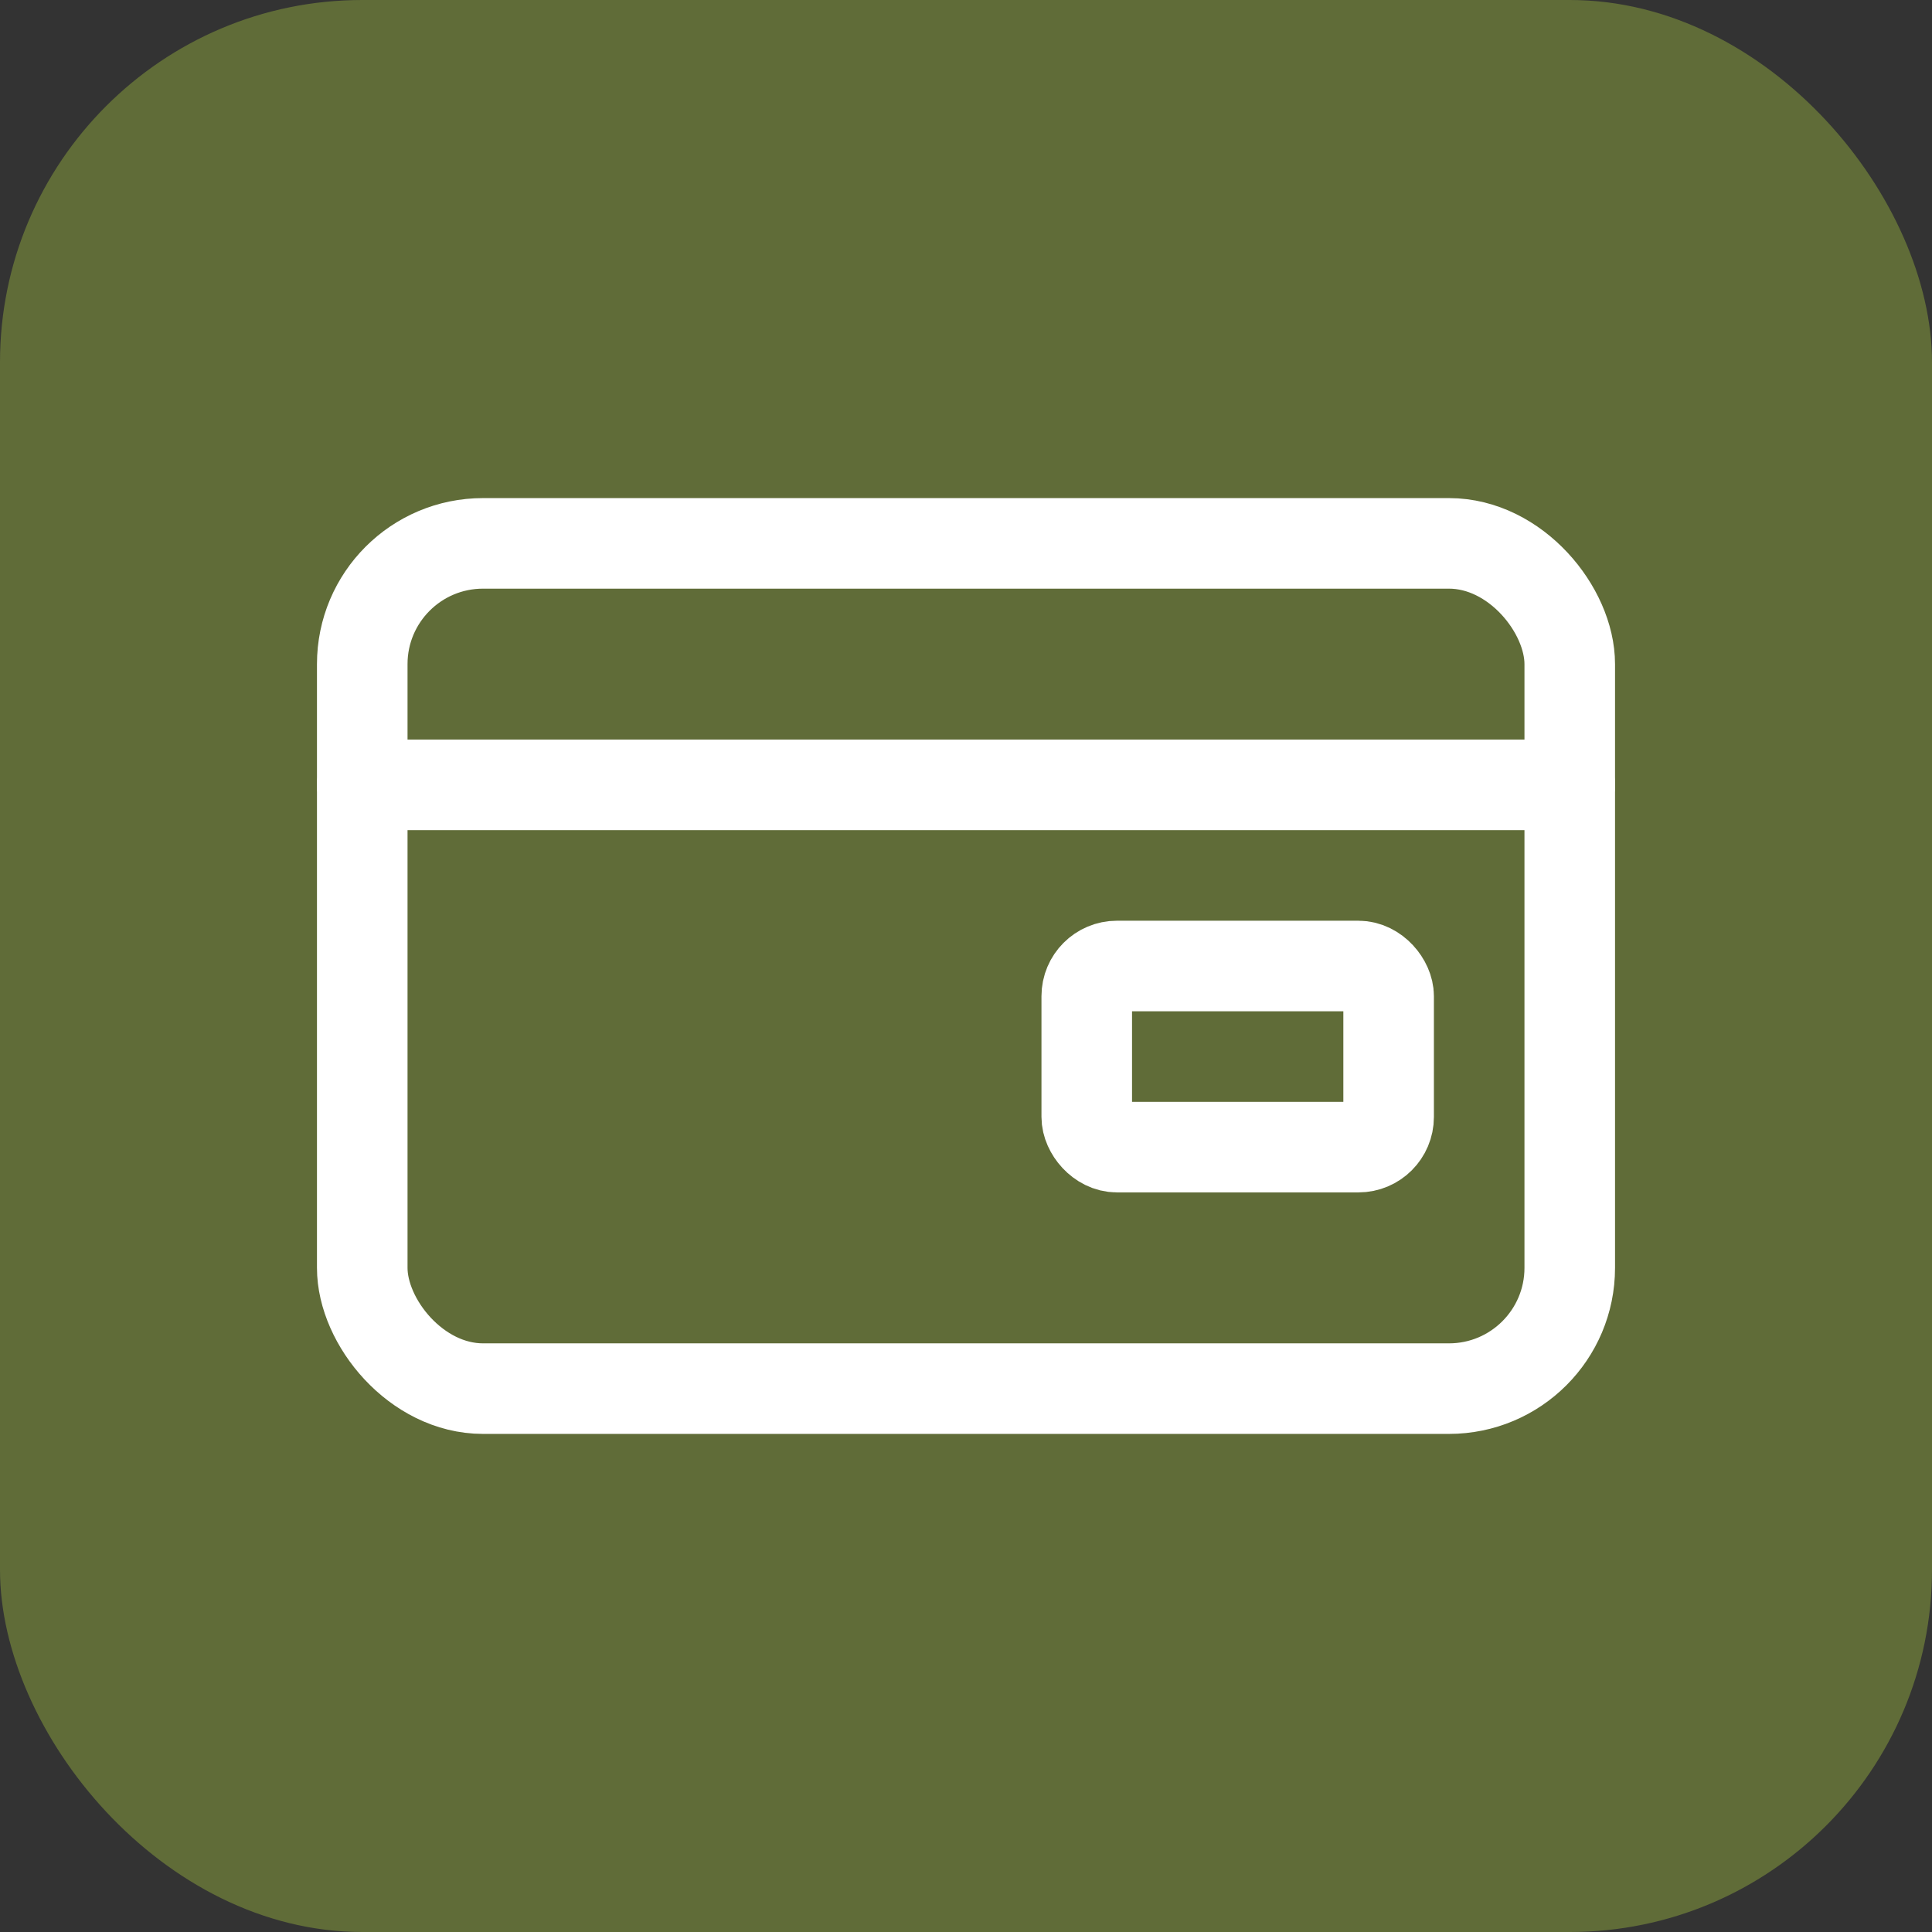 <svg xmlns="http://www.w3.org/2000/svg" viewBox="0 0 32 32" fill="none">
    <rect x="0" y="0" width="32" height="32" fill="#333333" stroke="none"/>
    <!-- Background rounded square -->
    <rect width="32" height="32" rx="6" fill="#606c38"/>

    <!-- Wallet/Finance icon -->
    <g stroke="#ffffff" stroke-width="1.5" stroke-linecap="round" stroke-linejoin="round" fill="none">
        <!-- Outer wallet shape -->
        <rect x="6" y="9" width="20" height="14" rx="2"/>

        <!-- Inner fold line -->
        <path d="M6 13h20"/>

        <!-- Card slots -->
        <rect x="18" y="16" width="5" height="3" rx="0.5"/>
    </g>
</svg>
